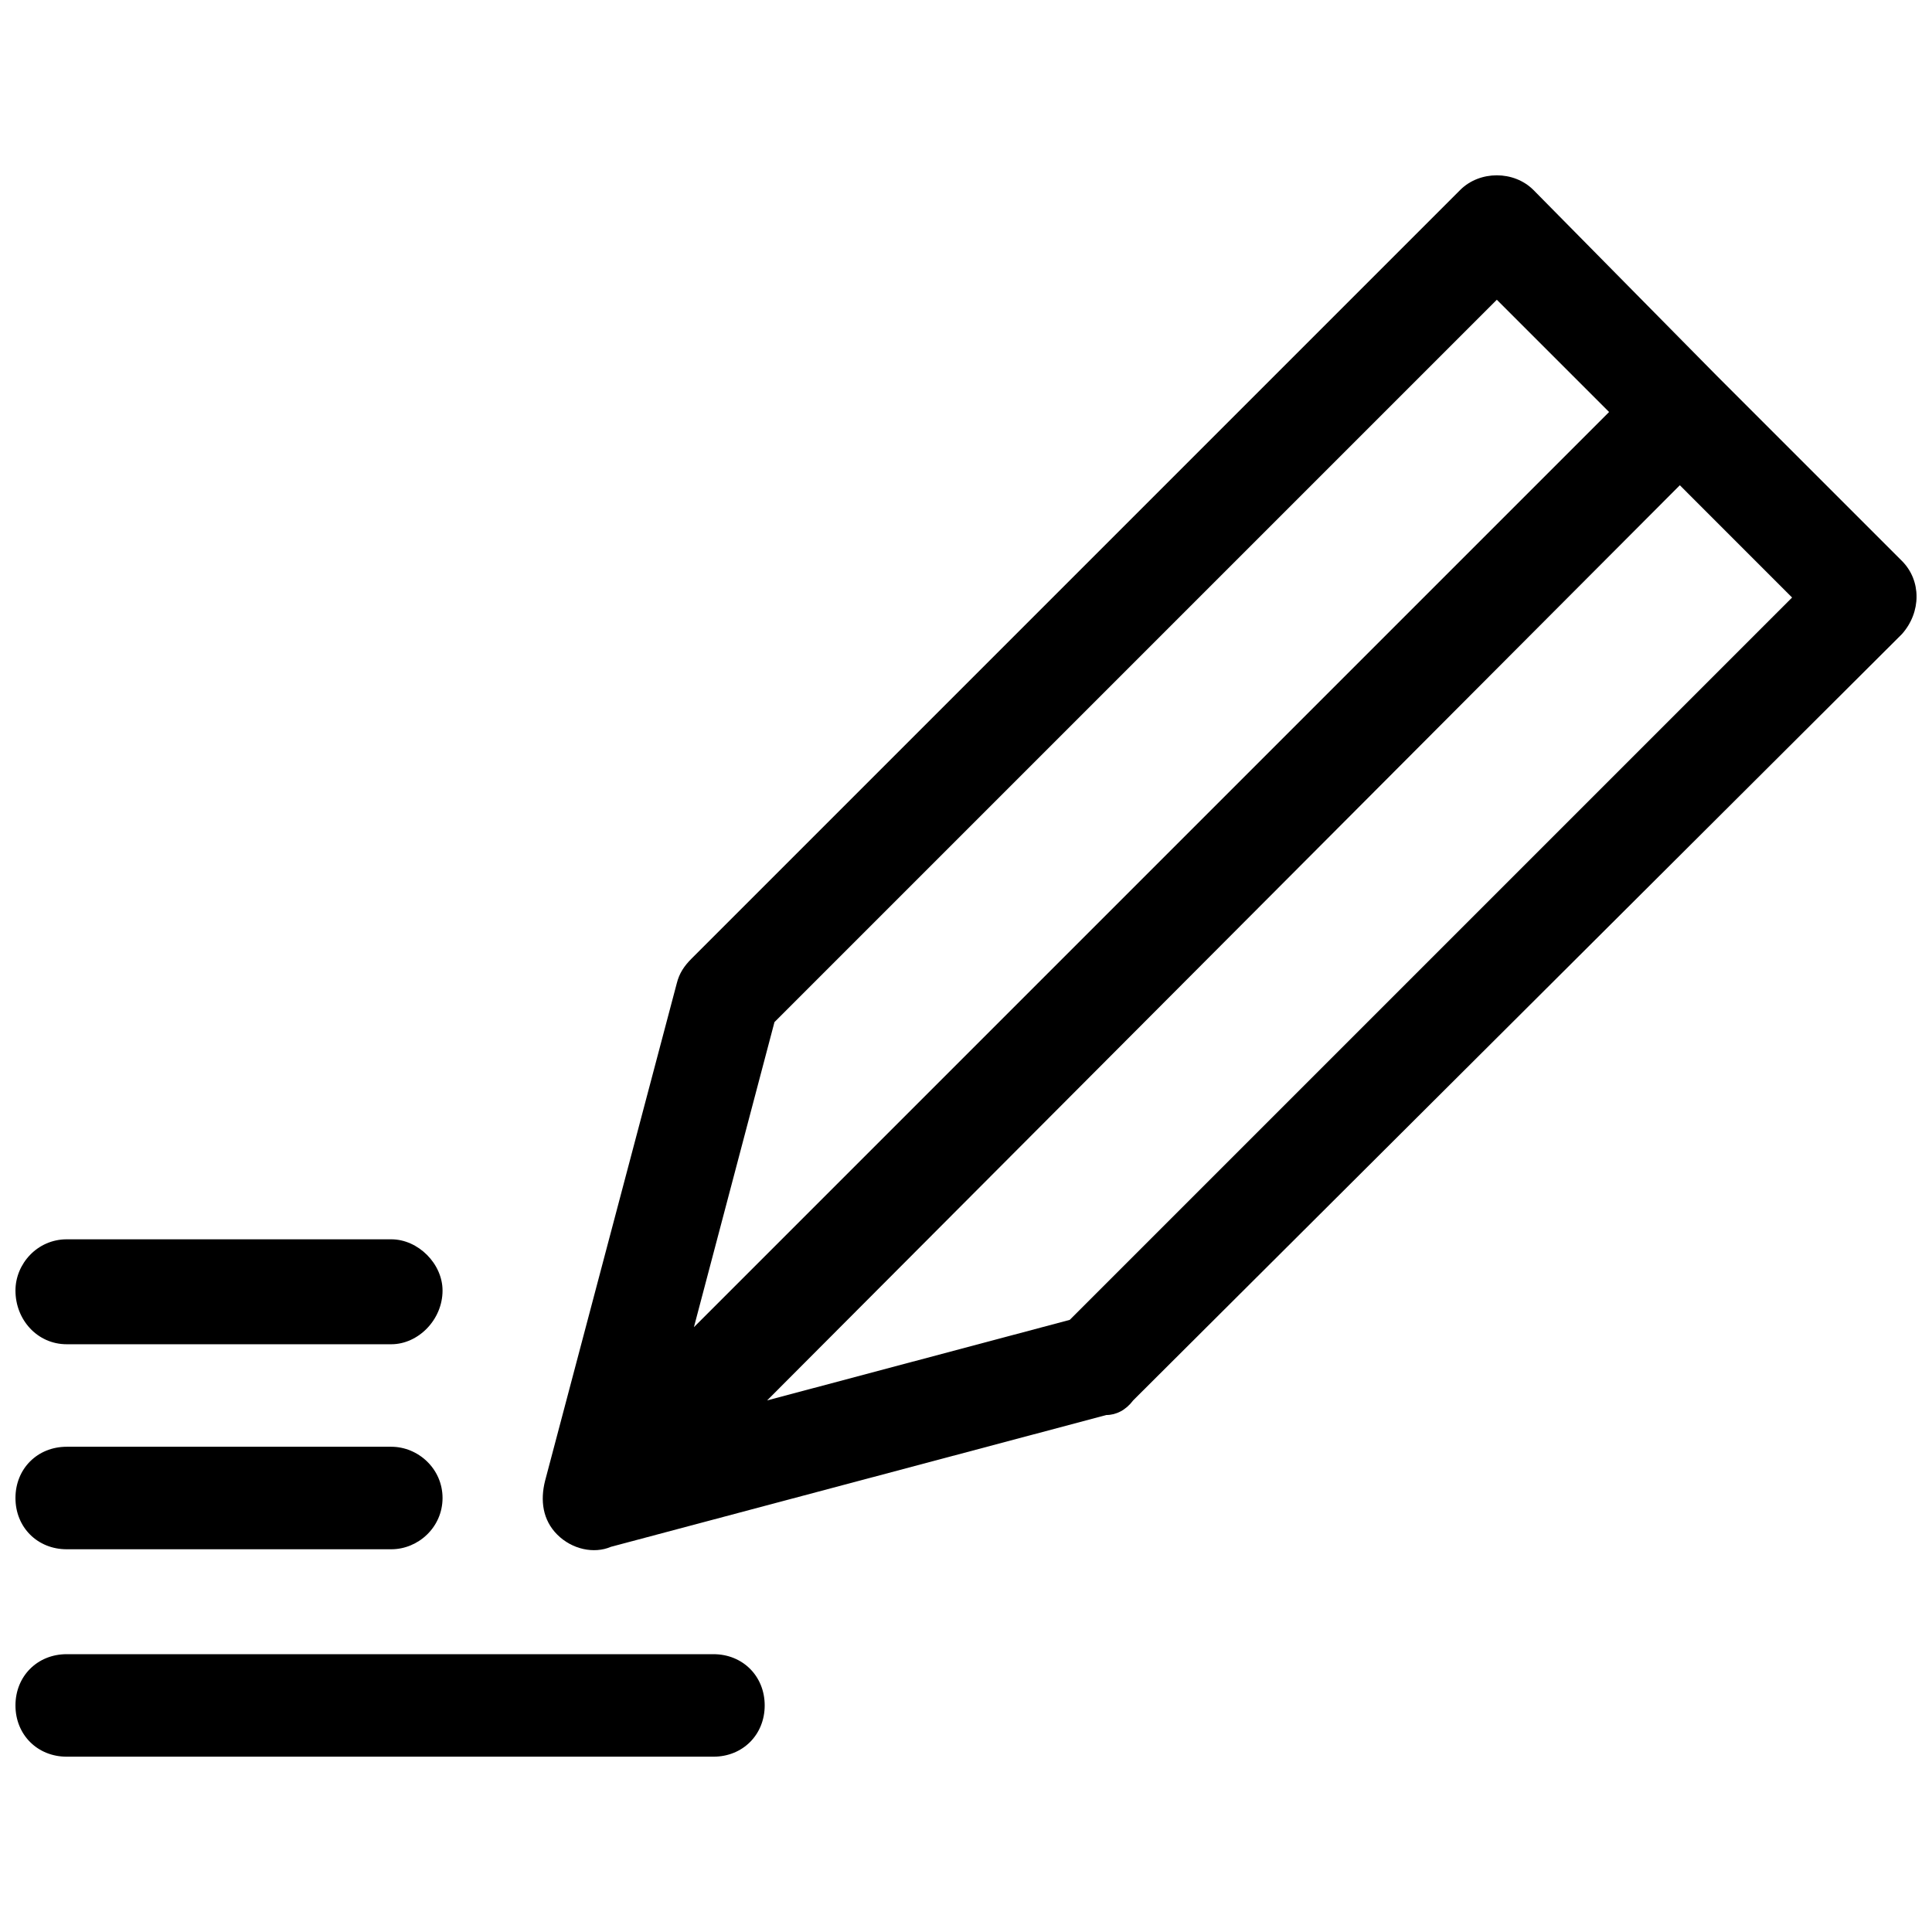 <?xml version="1.0" encoding="UTF-8"?>
<!-- Uploaded to: SVG Repo, www.svgrepo.com, Generator: SVG Repo Mixer Tools -->
<svg width="800px" height="800px" version="1.1" viewBox="144 144 512 512" xmlns="http://www.w3.org/2000/svg">
 <defs>
  <clipPath id="d">
   <path d="m287 190h364.9v365h-364.9z"/>
  </clipPath>
  <clipPath id="c">
   <path d="m148.09 582h198.91v28h-198.91z"/>
  </clipPath>
  <clipPath id="b">
   <path d="m148.09 527h113.91v28h-113.91z"/>
  </clipPath>
  <clipPath id="a">
   <path d="m148.09 472h113.91v29h-113.91z"/>
  </clipPath>
 </defs>
 <g>
  <g clip-path="url(#d)">
   <path d="m550.37 194.34 48.504 49.152 49.152 49.152c5.176 5.176 5.176 13.582 0 19.402l-203.72 203.07c-1.941 2.586-4.527 3.879-7.113 3.879l-131.29 34.926c-4.527 1.941-10.348 0.648-14.227-3.234-3.879-3.879-4.527-9.055-3.234-14.227l34.926-131.93c0.648-2.586 1.941-4.527 3.879-6.469l203.72-203.72c5.176-5.176 14.227-5.176 19.402 0zm38.805 78.254-241.88 242.53 80.195-21.344 191.43-191.43zm-261.28 223.12 242.53-242.53-29.75-29.75-191.43 191.43z"/>
  </g>
  <g clip-path="url(#c)">
   <path d="m161.68 609.54c-7.762 0-13.582-5.82-13.582-13.582 0-7.762 5.82-13.582 13.582-13.582h171.39c7.762 0 13.582 5.82 13.582 13.582 0 7.762-5.82 13.582-13.582 13.582z"/>
  </g>
  <g clip-path="url(#b)">
   <path d="m161.68 554.57c-7.762 0-13.582-5.82-13.582-13.582s5.82-13.582 13.582-13.582h86.016c7.113 0 13.582 5.82 13.582 13.582s-6.469 13.582-13.582 13.582z"/>
  </g>
  <g clip-path="url(#a)">
   <path d="m161.68 500.24c-7.762 0-13.582-6.469-13.582-14.227 0-7.113 5.82-13.582 13.582-13.582h86.016c7.113 0 13.582 6.469 13.582 13.582 0 7.762-6.469 14.227-13.582 14.227z"/>
  </g>
 </g>
</svg>